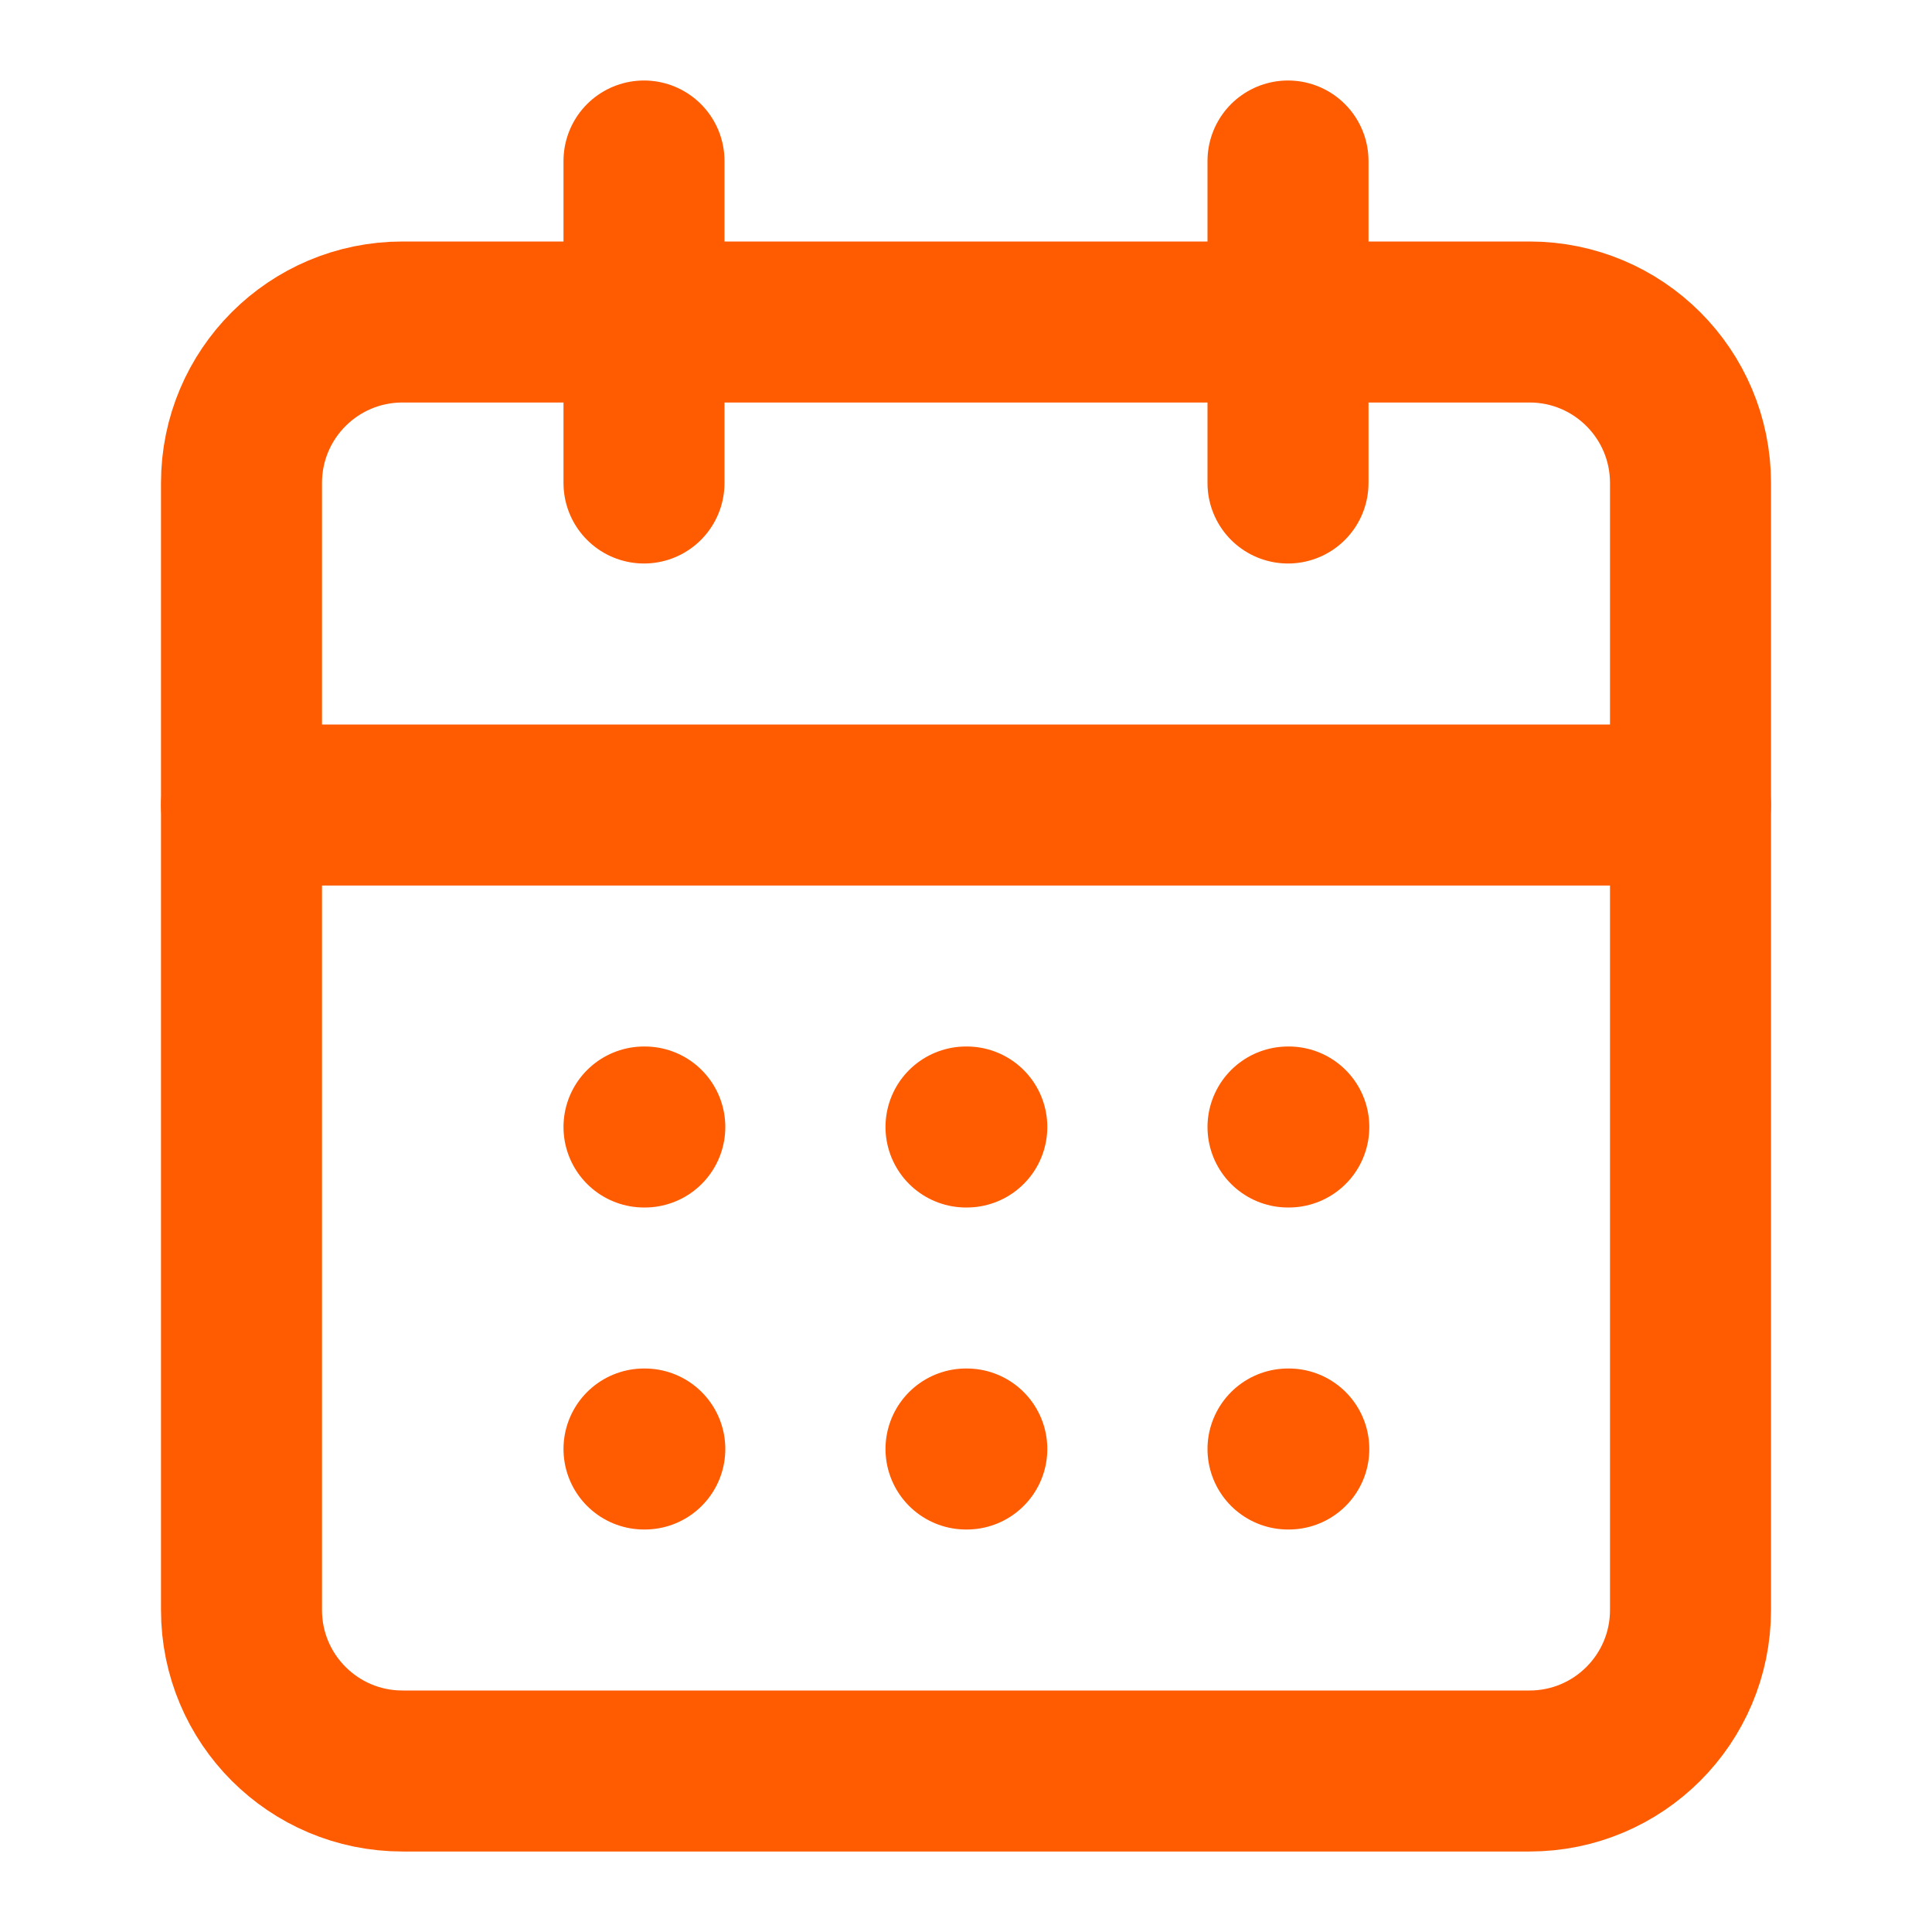 <svg width="24" height="24" viewBox="0 0 24 24" fill="none" xmlns="http://www.w3.org/2000/svg">
<path d="M19 4H5C3.895 4 3 4.895 3 6V20C3 21.105 3.895 22 5 22H19C20.105 22 21 21.105 21 20V6C21 4.895 20.105 4 19 4Z" stroke="#FF5B00" stroke-width="2" stroke-linecap="round" stroke-linejoin="round"/>
<path d="M16 2V6" stroke="#FF5B00" stroke-width="2" stroke-linecap="round" stroke-linejoin="round"/>
<path d="M8 2V6" stroke="#FF5B00" stroke-width="2" stroke-linecap="round" stroke-linejoin="round"/>
<path d="M3 10H21" stroke="#FF5B00" stroke-width="2" stroke-linecap="round" stroke-linejoin="round"/>
<path d="M8 14H8.01" stroke="#FF5B00" stroke-width="2" stroke-linecap="round" stroke-linejoin="round"/>
<path d="M12 14H12.01" stroke="#FF5B00" stroke-width="2" stroke-linecap="round" stroke-linejoin="round"/>
<path d="M16 14H16.01" stroke="#FF5B00" stroke-width="2" stroke-linecap="round" stroke-linejoin="round"/>
<path d="M8 18H8.01" stroke="#FF5B00" stroke-width="2" stroke-linecap="round" stroke-linejoin="round"/>
<path d="M12 18H12.01" stroke="#FF5B00" stroke-width="2" stroke-linecap="round" stroke-linejoin="round"/>
<path d="M16 18H16.01" stroke="#FF5B00" stroke-width="2" stroke-linecap="round" stroke-linejoin="round"/>
</svg>

